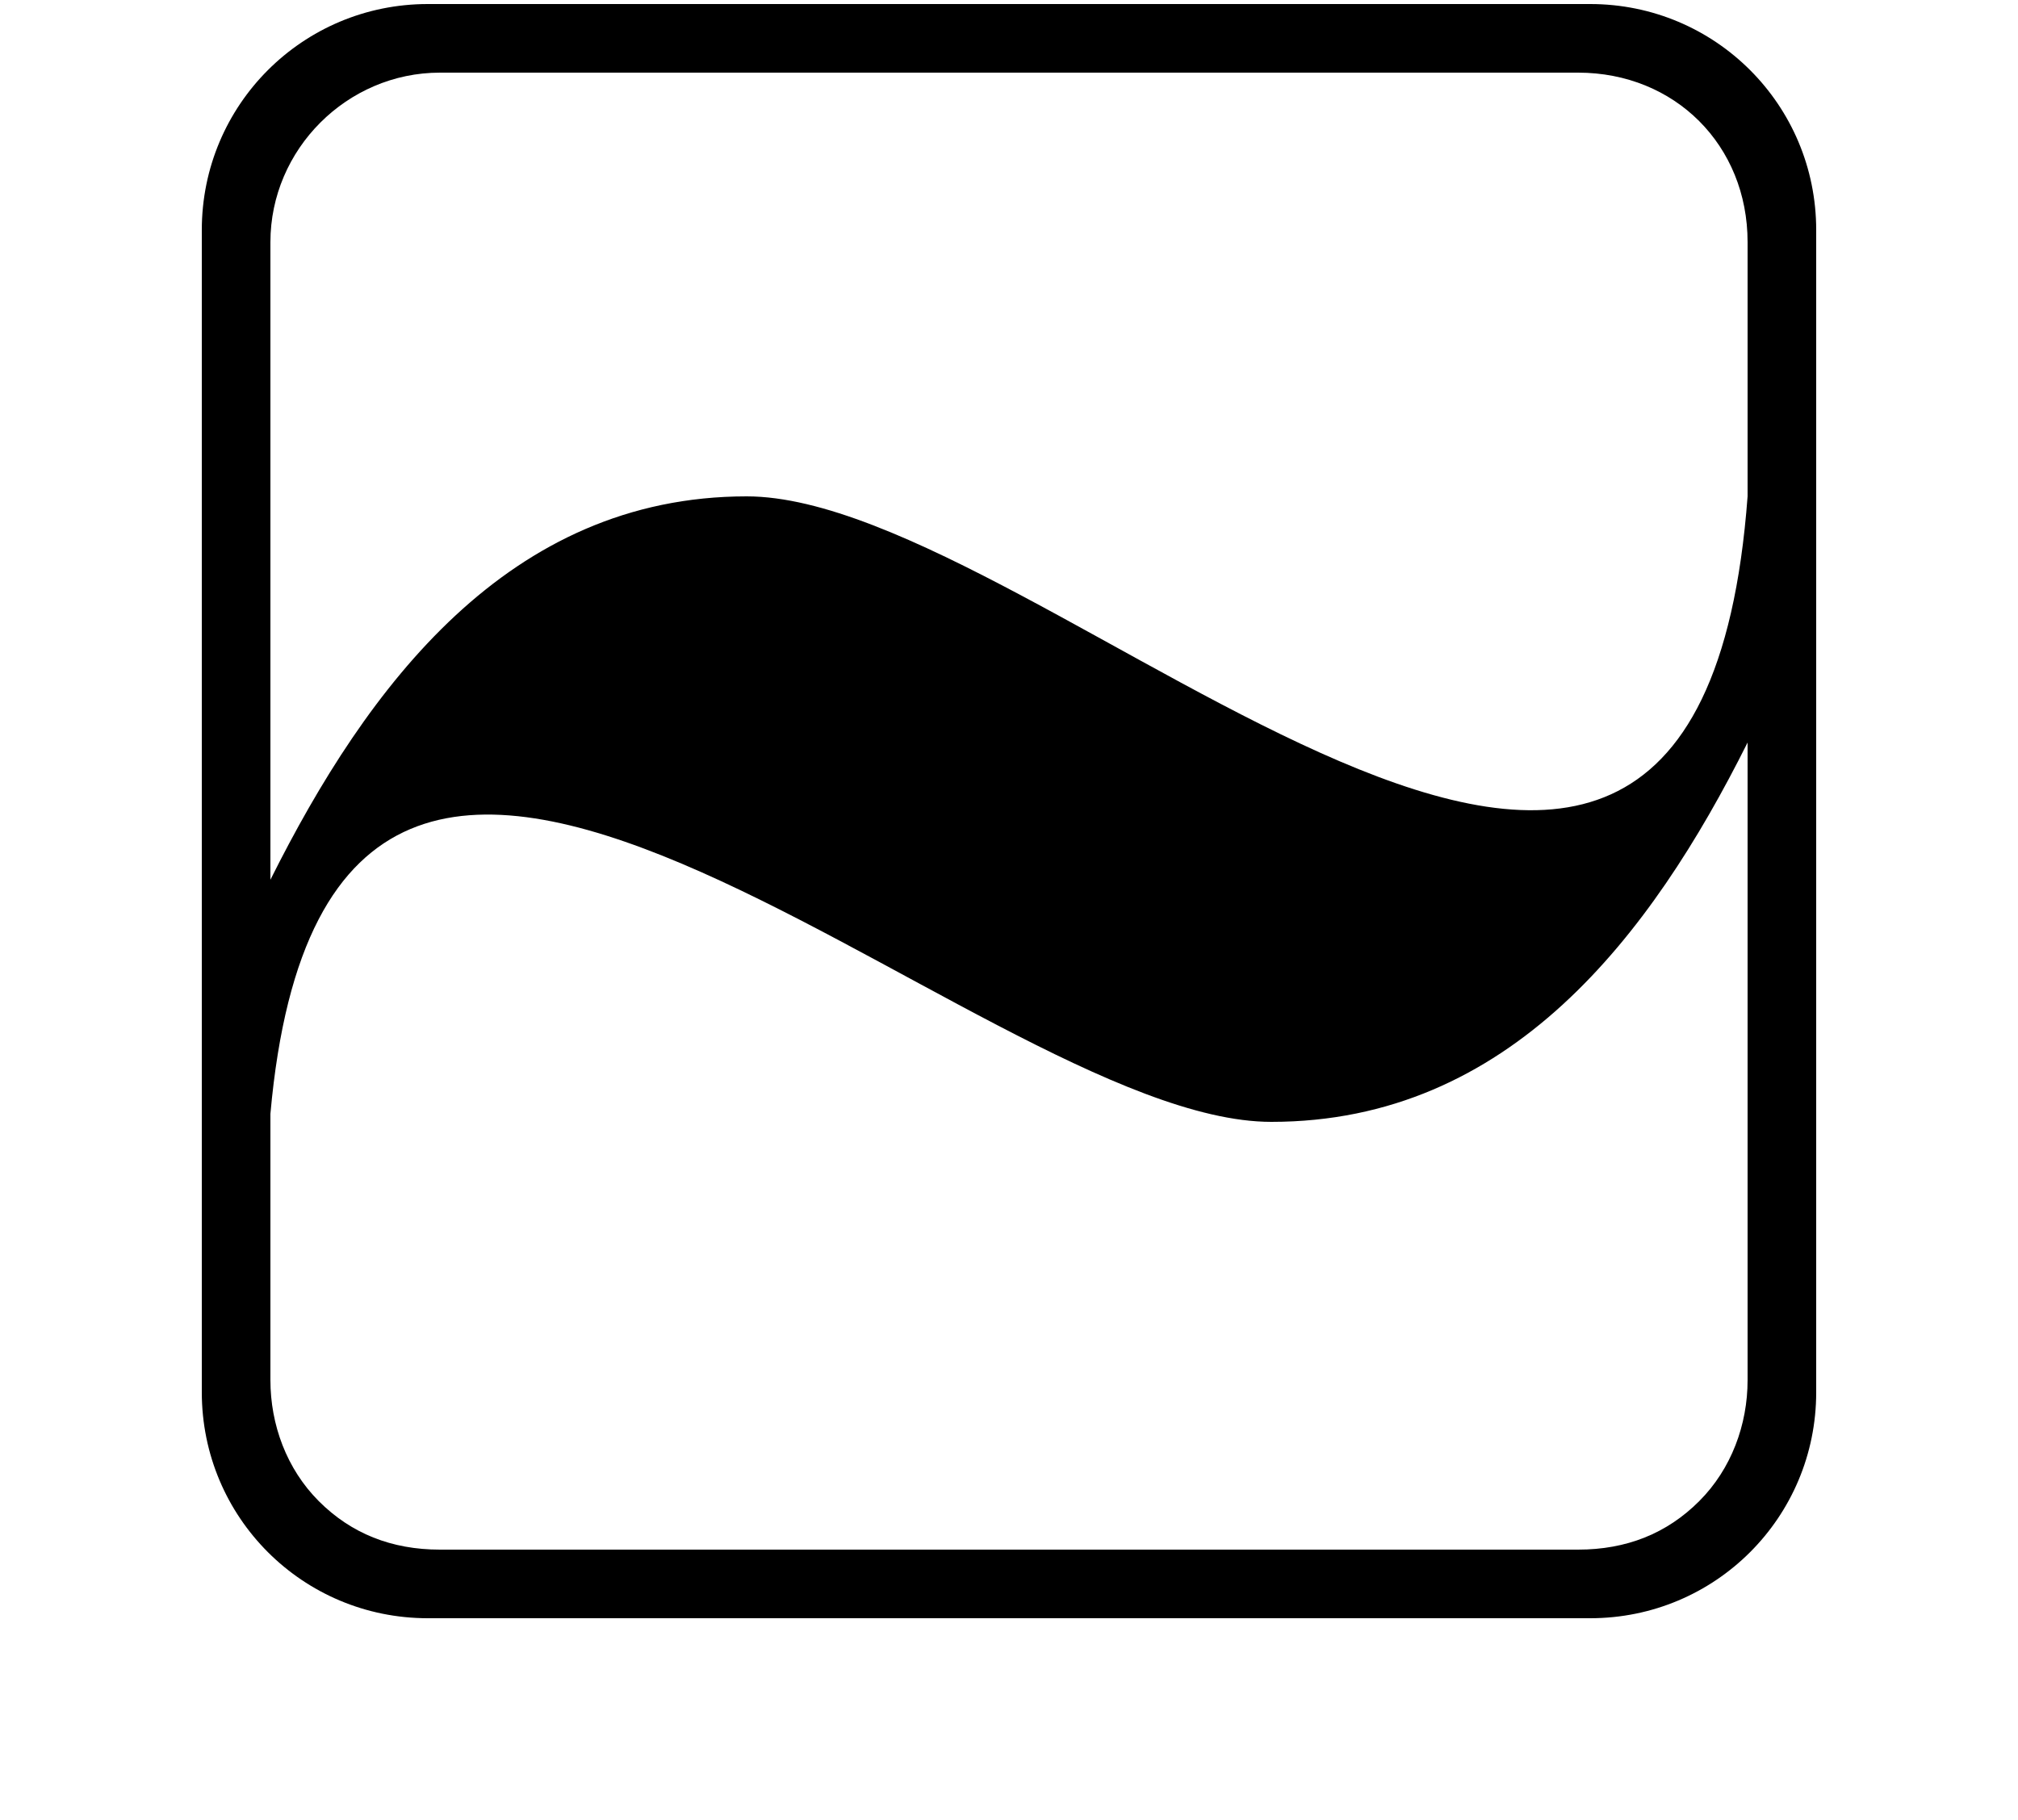 <?xml version="1.0" encoding="UTF-8" standalone="no"?>
<svg width="176.389mm" height="159.103mm" viewBox="0 0 500 451" xmlns="http://www.w3.org/2000/svg" xmlns:xlink="http://www.w3.org/1999/xlink" version="1.2" baseProfile="tiny">
<title>AyandehBank</title>
<desc>Generated with Qt</desc>
<defs>
</defs>
<g fill="#" stroke="black" stroke-width="1" fill-rule="evenodd" stroke-linecap="square" stroke-linejoin="bevel" font-size="25">

<g fill="#" stroke="#000000" stroke-opacity="1" stroke-width="1" stroke-linecap="square" stroke-linejoin="bevel" transform="matrix(1,0,0,1,0,0)" font-family="MS Shell Dlg 2" font-size="25" font-weight="400" font-style="normal">
</g>

<g fill="#" fill-opacity="1" stroke="none" transform="matrix(1,0,0,1,0,0)" font-family="MS Shell Dlg 2" font-size="25" font-weight="400" font-style="normal">
<path vector-effect="none" fill-rule="nonzero" d="M394,1 L106,1 C75,1 50,26 50,57 L50,345 C50,376 75,401 106,401 L394,401 C425,401 450,376 450,345 L450,57 C450,26 425,1 394,1 M433,184 L433,342 C433,353 429,364 421,372 C413,380 403,384 391,384 L109,384 C97,384 87,380 79,372 C71,364 67,353 67,342 L67,276 C82,108 241,278 315,278 C374,278 409,232 433,184 M433,60 L433,123 C420,298 259,123 185,123 C126,123 91,170 67,218 L67,60 C67,37 86,18 109,18 L391,18 C415,18 433,36 433,60 "/>
</g>

<g fill="#" stroke="#000000" stroke-opacity="1" stroke-width="1" stroke-linecap="square" stroke-linejoin="bevel" transform="matrix(1,0,0,1,0,0)" font-family="MS Shell Dlg 2" font-size="25" font-weight="400" font-style="normal">
</g>
</g>
</svg>
